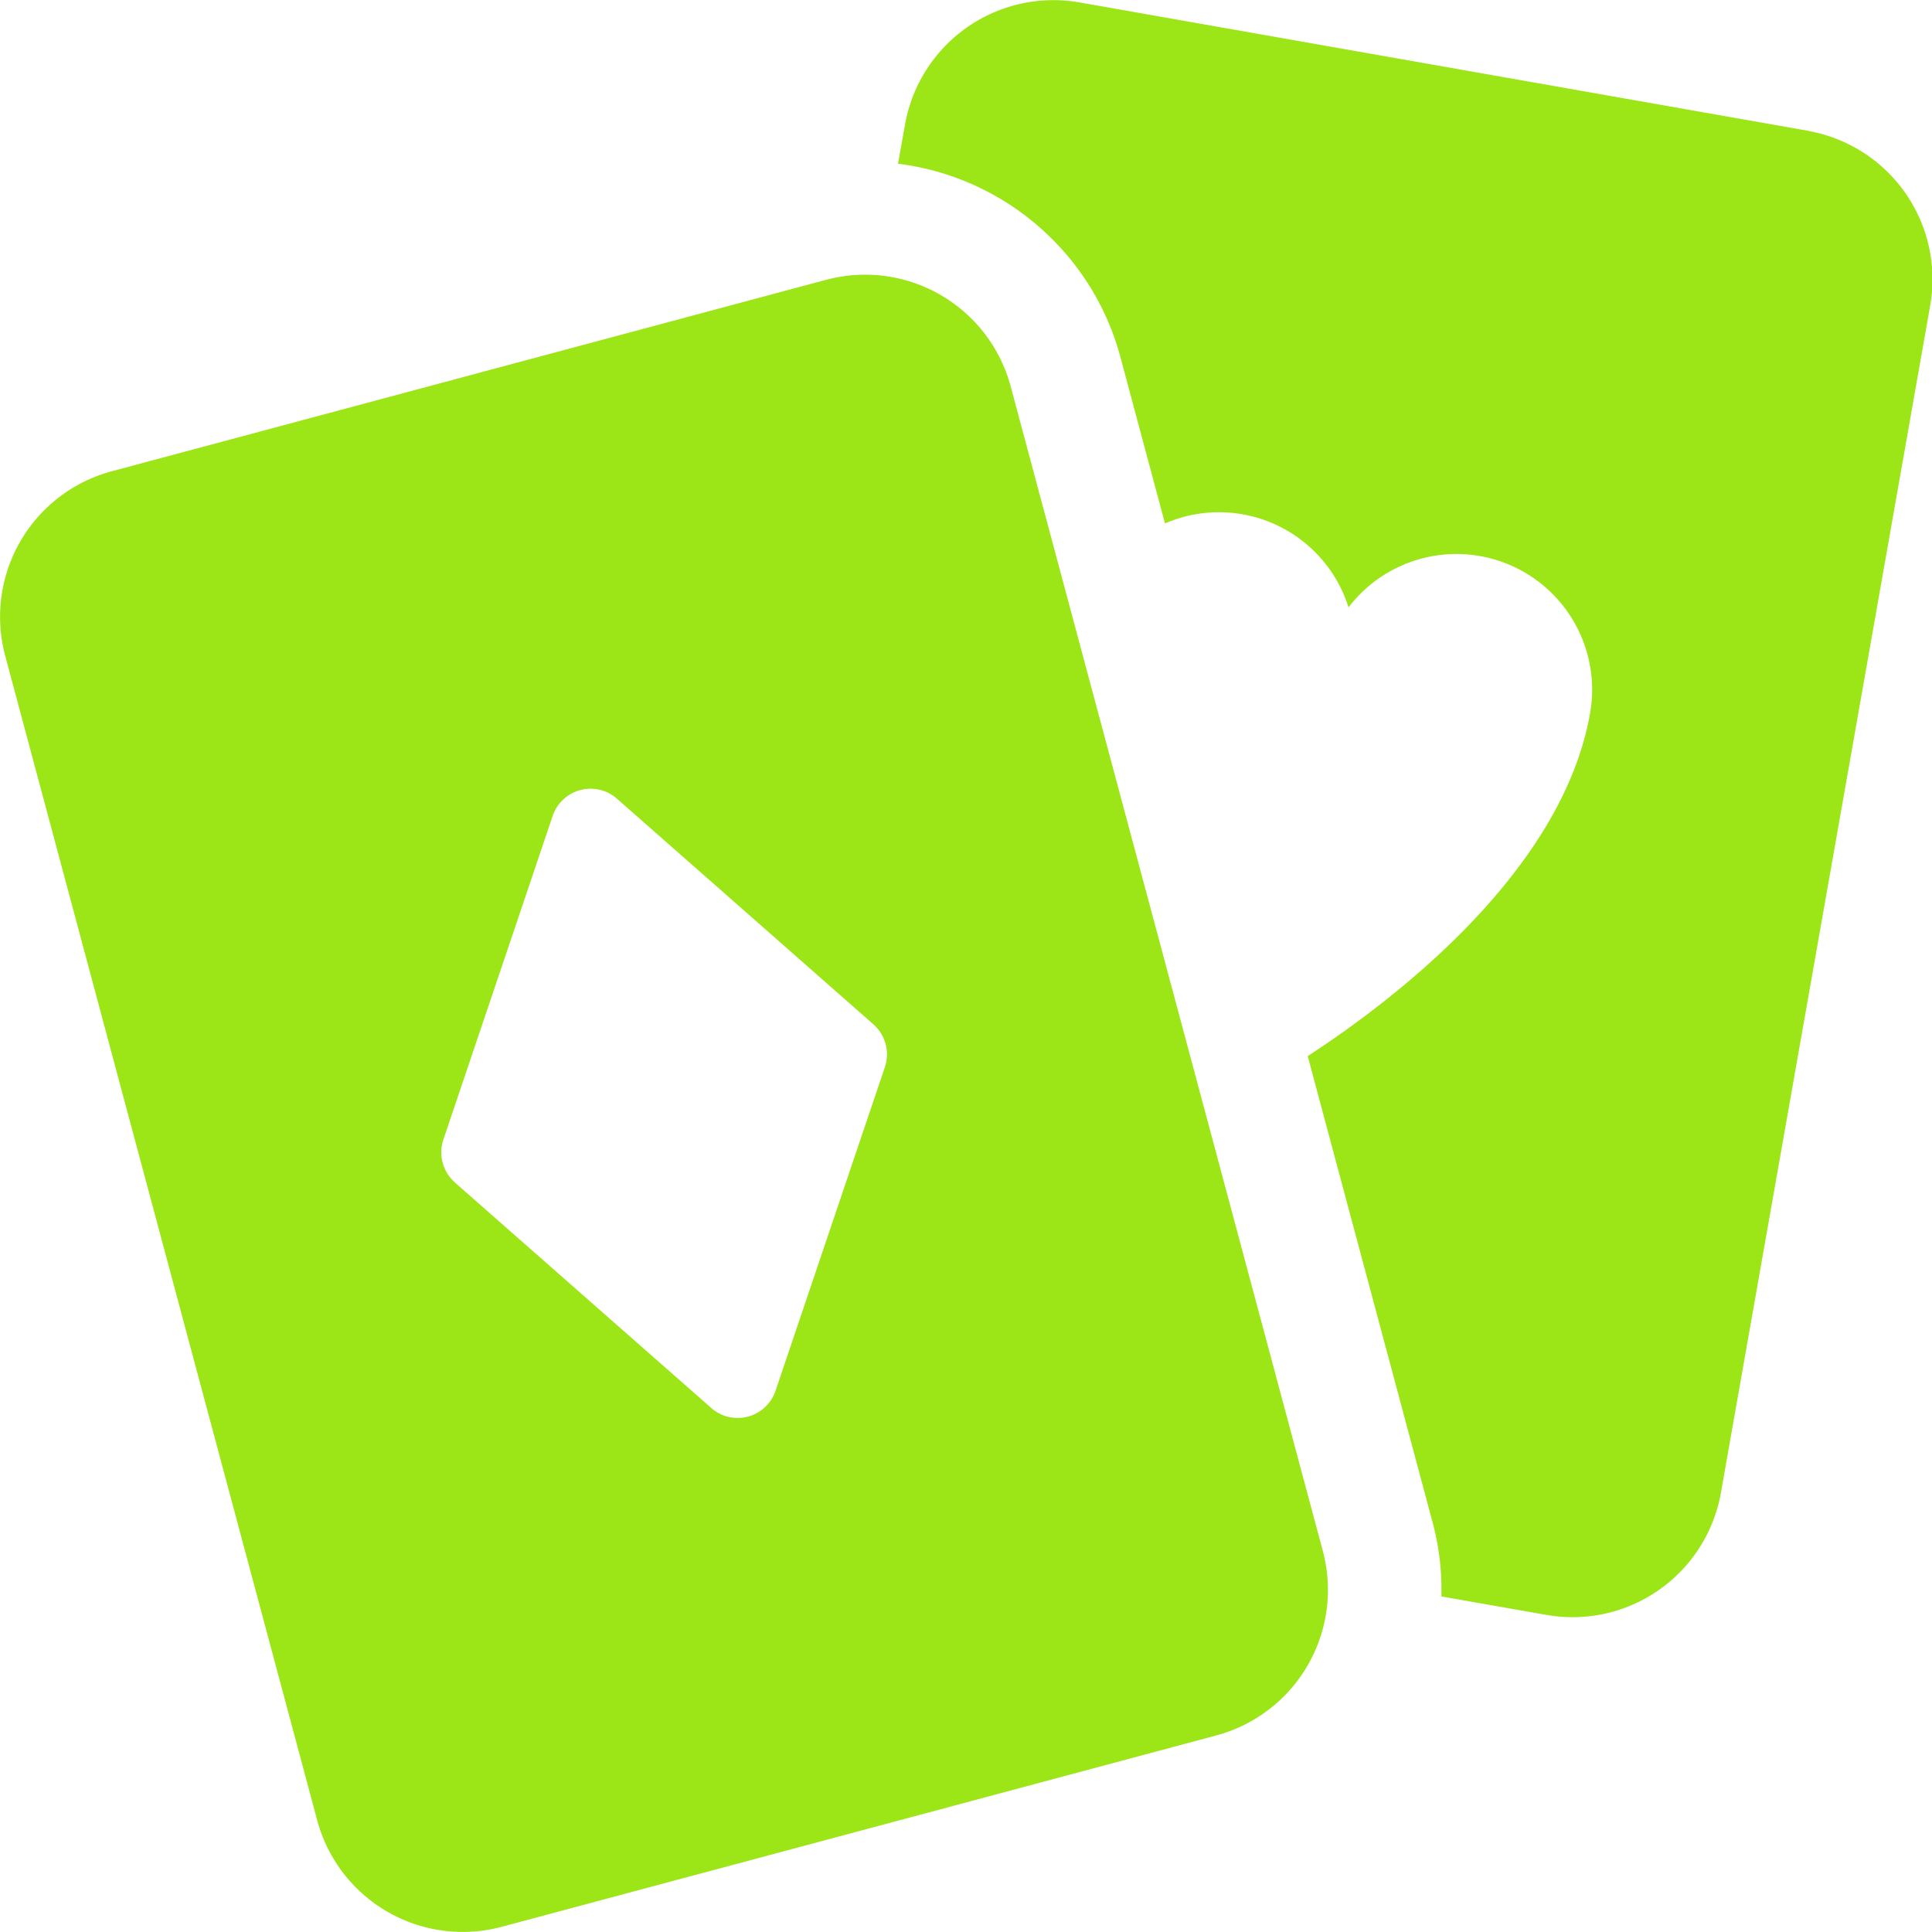<svg width="16" height="16" fill="none" xmlns="http://www.w3.org/2000/svg"><g clip-path="url(#clip0_1679_17176)" fill="#9CE516"><path d="M14.973 1.083L8.94.02a1.248 1.248 0 00-1.445 1.012l-.058.324c.873.108 1.61.736 1.842 1.602l.369 1.377a1.124 1.124 0 011.52.695 1.124 1.124 0 012 .879c-.235 1.329-1.661 2.397-2.338 2.837l1.033 3.857c.056.206.079.414.074.618l.87.153a1.248 1.248 0 001.445-1.012l1.733-9.832a1.248 1.248 0 00-1.012-1.446z"/><path d="M8.37 3.2a1.248 1.248 0 00-1.527-.883L.925 3.903a1.248 1.248 0 00-.882 1.528l2.584 9.644a1.248 1.248 0 001.528.882l5.918-1.585a1.248 1.248 0 00.882-1.528L8.37 3.2zM3.767 9.792a.331.331 0 01-.095-.355l.905-2.68a.331.331 0 01.533-.142l2.123 1.868c.1.088.138.228.095.355l-.905 2.679a.331.331 0 01-.533.143L3.766 9.792z"/></g><defs><clipPath id="clip0_1679_17176"><path fill="#fff" d="M0 0h16v16H0z"/></clipPath></defs></svg>